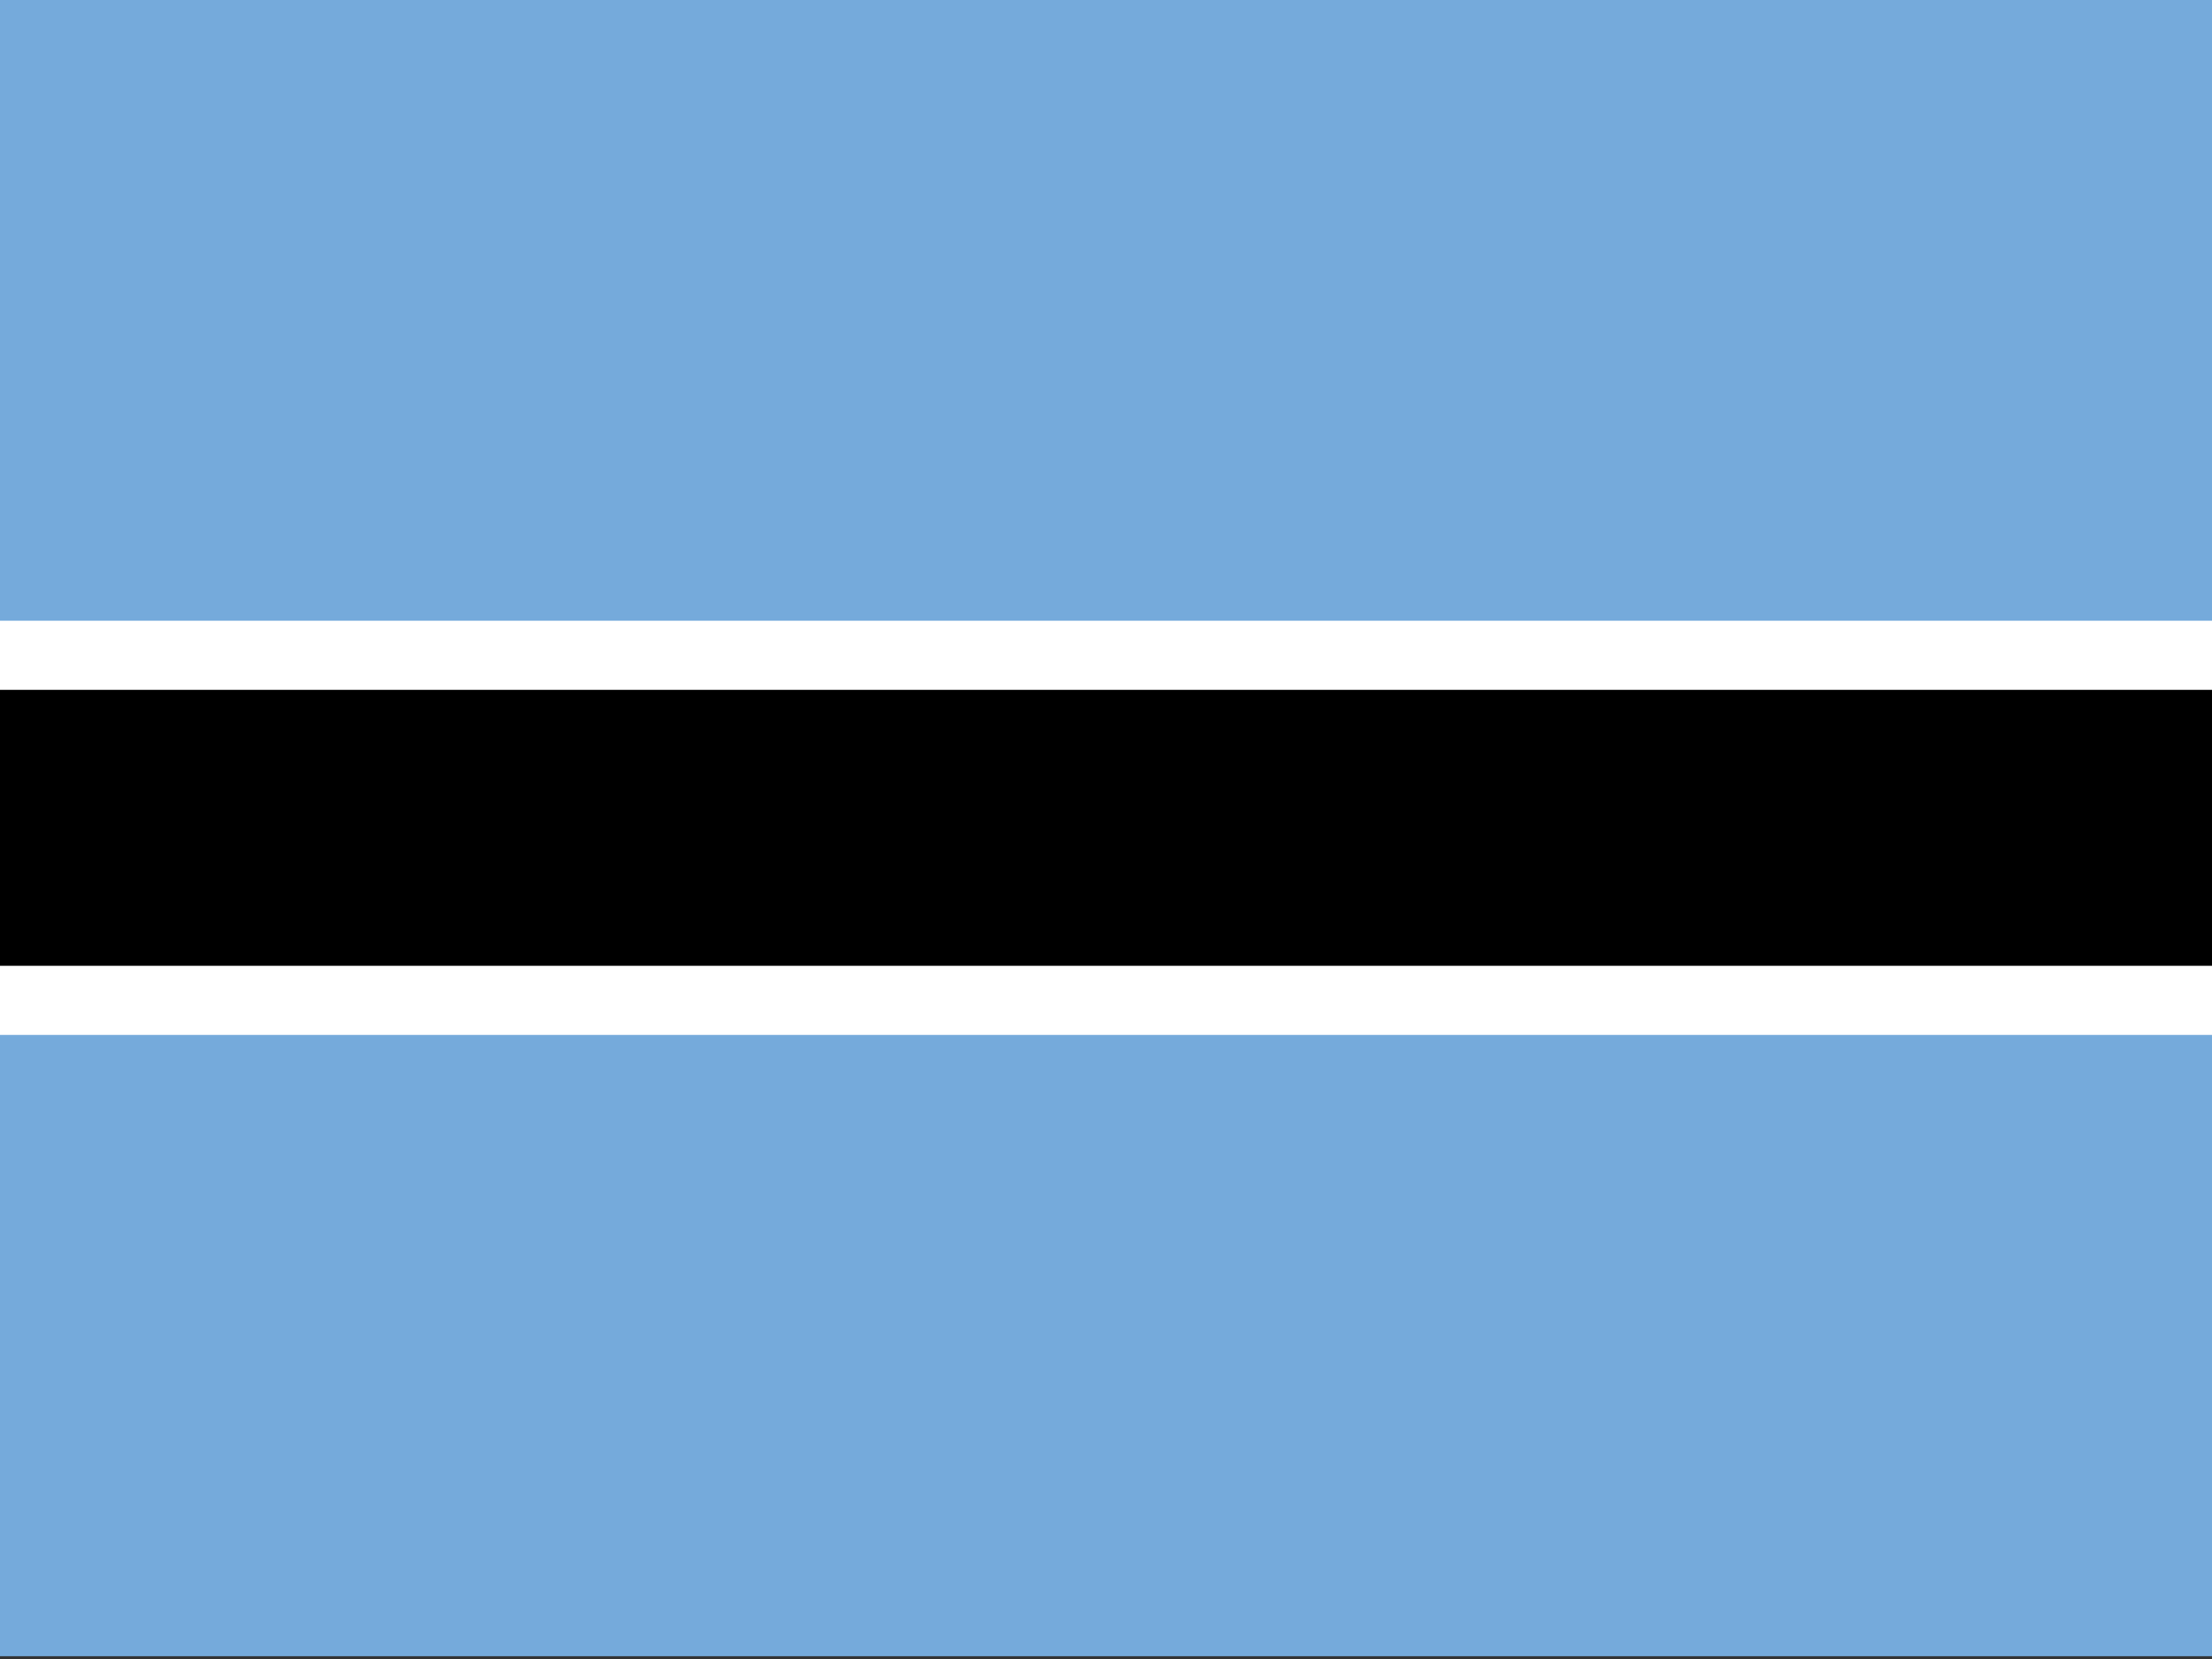 <svg xmlns="http://www.w3.org/2000/svg" xmlns:xlink="http://www.w3.org/1999/xlink" id="Layer_2" data-name="Layer 2" viewBox="0 0 80 60.01"><rect x="0" y="0" width="80" height="60.01" fill="#333333" stroke="none"/><defs><style>      .cls-1 {        fill: #fff;      }      .cls-2 {        fill: #75aadb;      }      .cls-3 {        clip-path: url(#clippath);      }      .cls-4 {        fill: none;      }    </style><clipPath id="clippath"><rect class="cls-4" y="0" width="80" height="59.9"></rect></clipPath></defs><g class="cls-3"><g><rect class="cls-2" y="0" width="89.85" height="59.9"></rect><rect class="cls-1" y="22.45" width="89.85" height="14.98"></rect><rect y="24.95" width="89.85" height="9.98"></rect></g></g></svg>